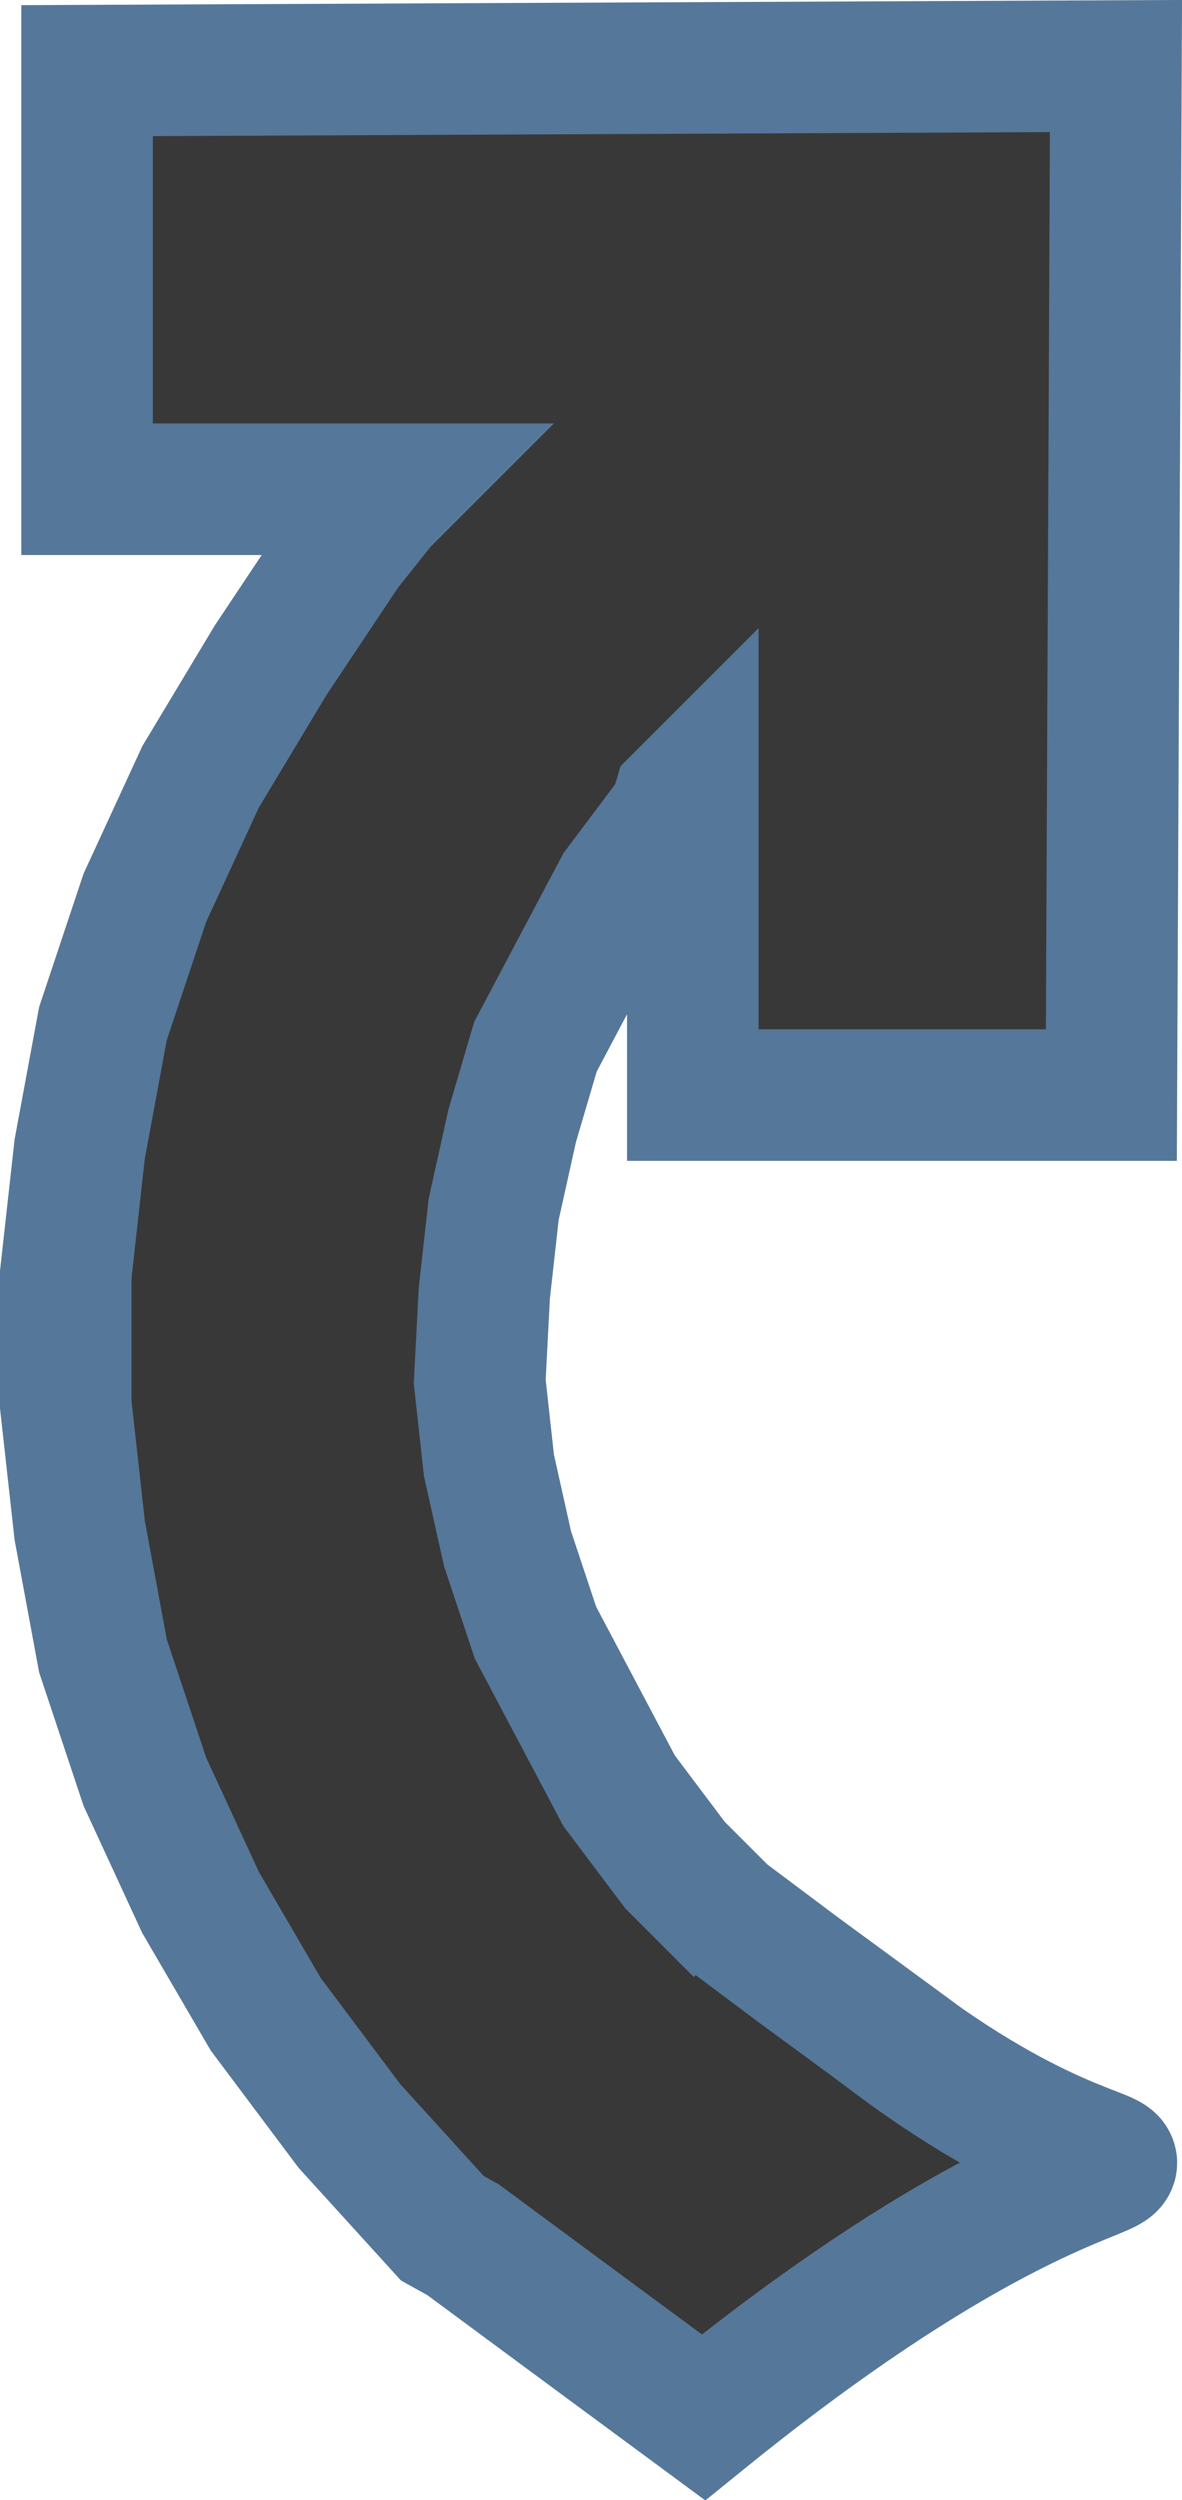 <?xml version="1.0" encoding="UTF-8" standalone="no"?>
<svg
   width="8.986"
   height="19.004"
   viewBox="0 0 8.986 19.004"
   version="1.1"
   id="svg10"
   sodipodi:docname="redo.svg"
   inkscape:version="1.3.2 (091e20e, 2023-11-25, custom)"
   xmlns:inkscape="http://www.inkscape.org/namespaces/inkscape"
   xmlns:sodipodi="http://sodipodi.sourceforge.net/DTD/sodipodi-0.dtd"
   xmlns:xlink="http://www.w3.org/1999/xlink"
   xmlns="http://www.w3.org/2000/svg"
   xmlns:svg="http://www.w3.org/2000/svg"
   xmlns:rdf="http://www.w3.org/1999/02/22-rdf-syntax-ns#"
   xmlns:cc="http://creativecommons.org/ns#"
   xmlns:dc="http://purl.org/dc/elements/1.1/">
  <sodipodi:namedview
     id="namedview1"
     pagecolor="#ffffff"
     bordercolor="#666666"
     borderopacity="1.0"
     inkscape:showpageshadow="2"
     inkscape:pageopacity="0.0"
     inkscape:pagecheckerboard="0"
     inkscape:deskcolor="#d1d1d1"
     inkscape:zoom="32.4066"
     inkscape:cx="8.2853492"
     inkscape:cy="9.7973869"
     inkscape:window-width="1917"
     inkscape:window-height="965"
     inkscape:window-x="191"
     inkscape:window-y="34"
     inkscape:window-maximized="0"
     inkscape:current-layer="svg10" />
  <defs
     id="defs14" />
  <path
     style="fill:#383838;fill-rule:nonzero;stroke:#557799;stroke-width:1"
     id="path5"
     d="M 6.799,15.509 6.067,14.972 5.501,14.548 5.627,14.673 5.132,14.178 4.707,13.613 4.389,13.012 4.071,12.411 3.859,11.774 3.717,11.138 3.647,10.502 3.682,9.83 3.753,9.193 3.894,8.557 4.071,7.956 4.389,7.355 4.707,6.754 5.132,6.188 l 0.029,-0.1 0.106,-0.106 -2e-7,2.342 3.182,3e-7 0.035,-7.822 -7.822,0.035 1e-6,3.182 2.342,-2e-7 L 2.898,3.825 2.621,4.173 2.056,5.021 1.525,5.905 1.101,6.825 0.783,7.779 0.606,8.734 0.5,9.688 v 0.99 l 0.106,0.955 0.177,0.955 0.318,0.955 0.424,0.919 0.495,0.849 0.636,0.849 0.707,0.778 0.157,0.087 0.813,0.601 1.015,0.749 c 3.793,-3.073 3.896,-1.039 1.45,-2.864 z"
     sodipodi:nodetypes="cccccccccccccccccccccccccccccccccccccccccccccc" />
  <use
     xlink:href="#backgroundFill"
     id="use8"
     x="0"
     y="0"
     width="100%"
     height="100%"
     style="opacity:0.93"
     transform="translate(-8.471,-1.861)" />
</svg>
